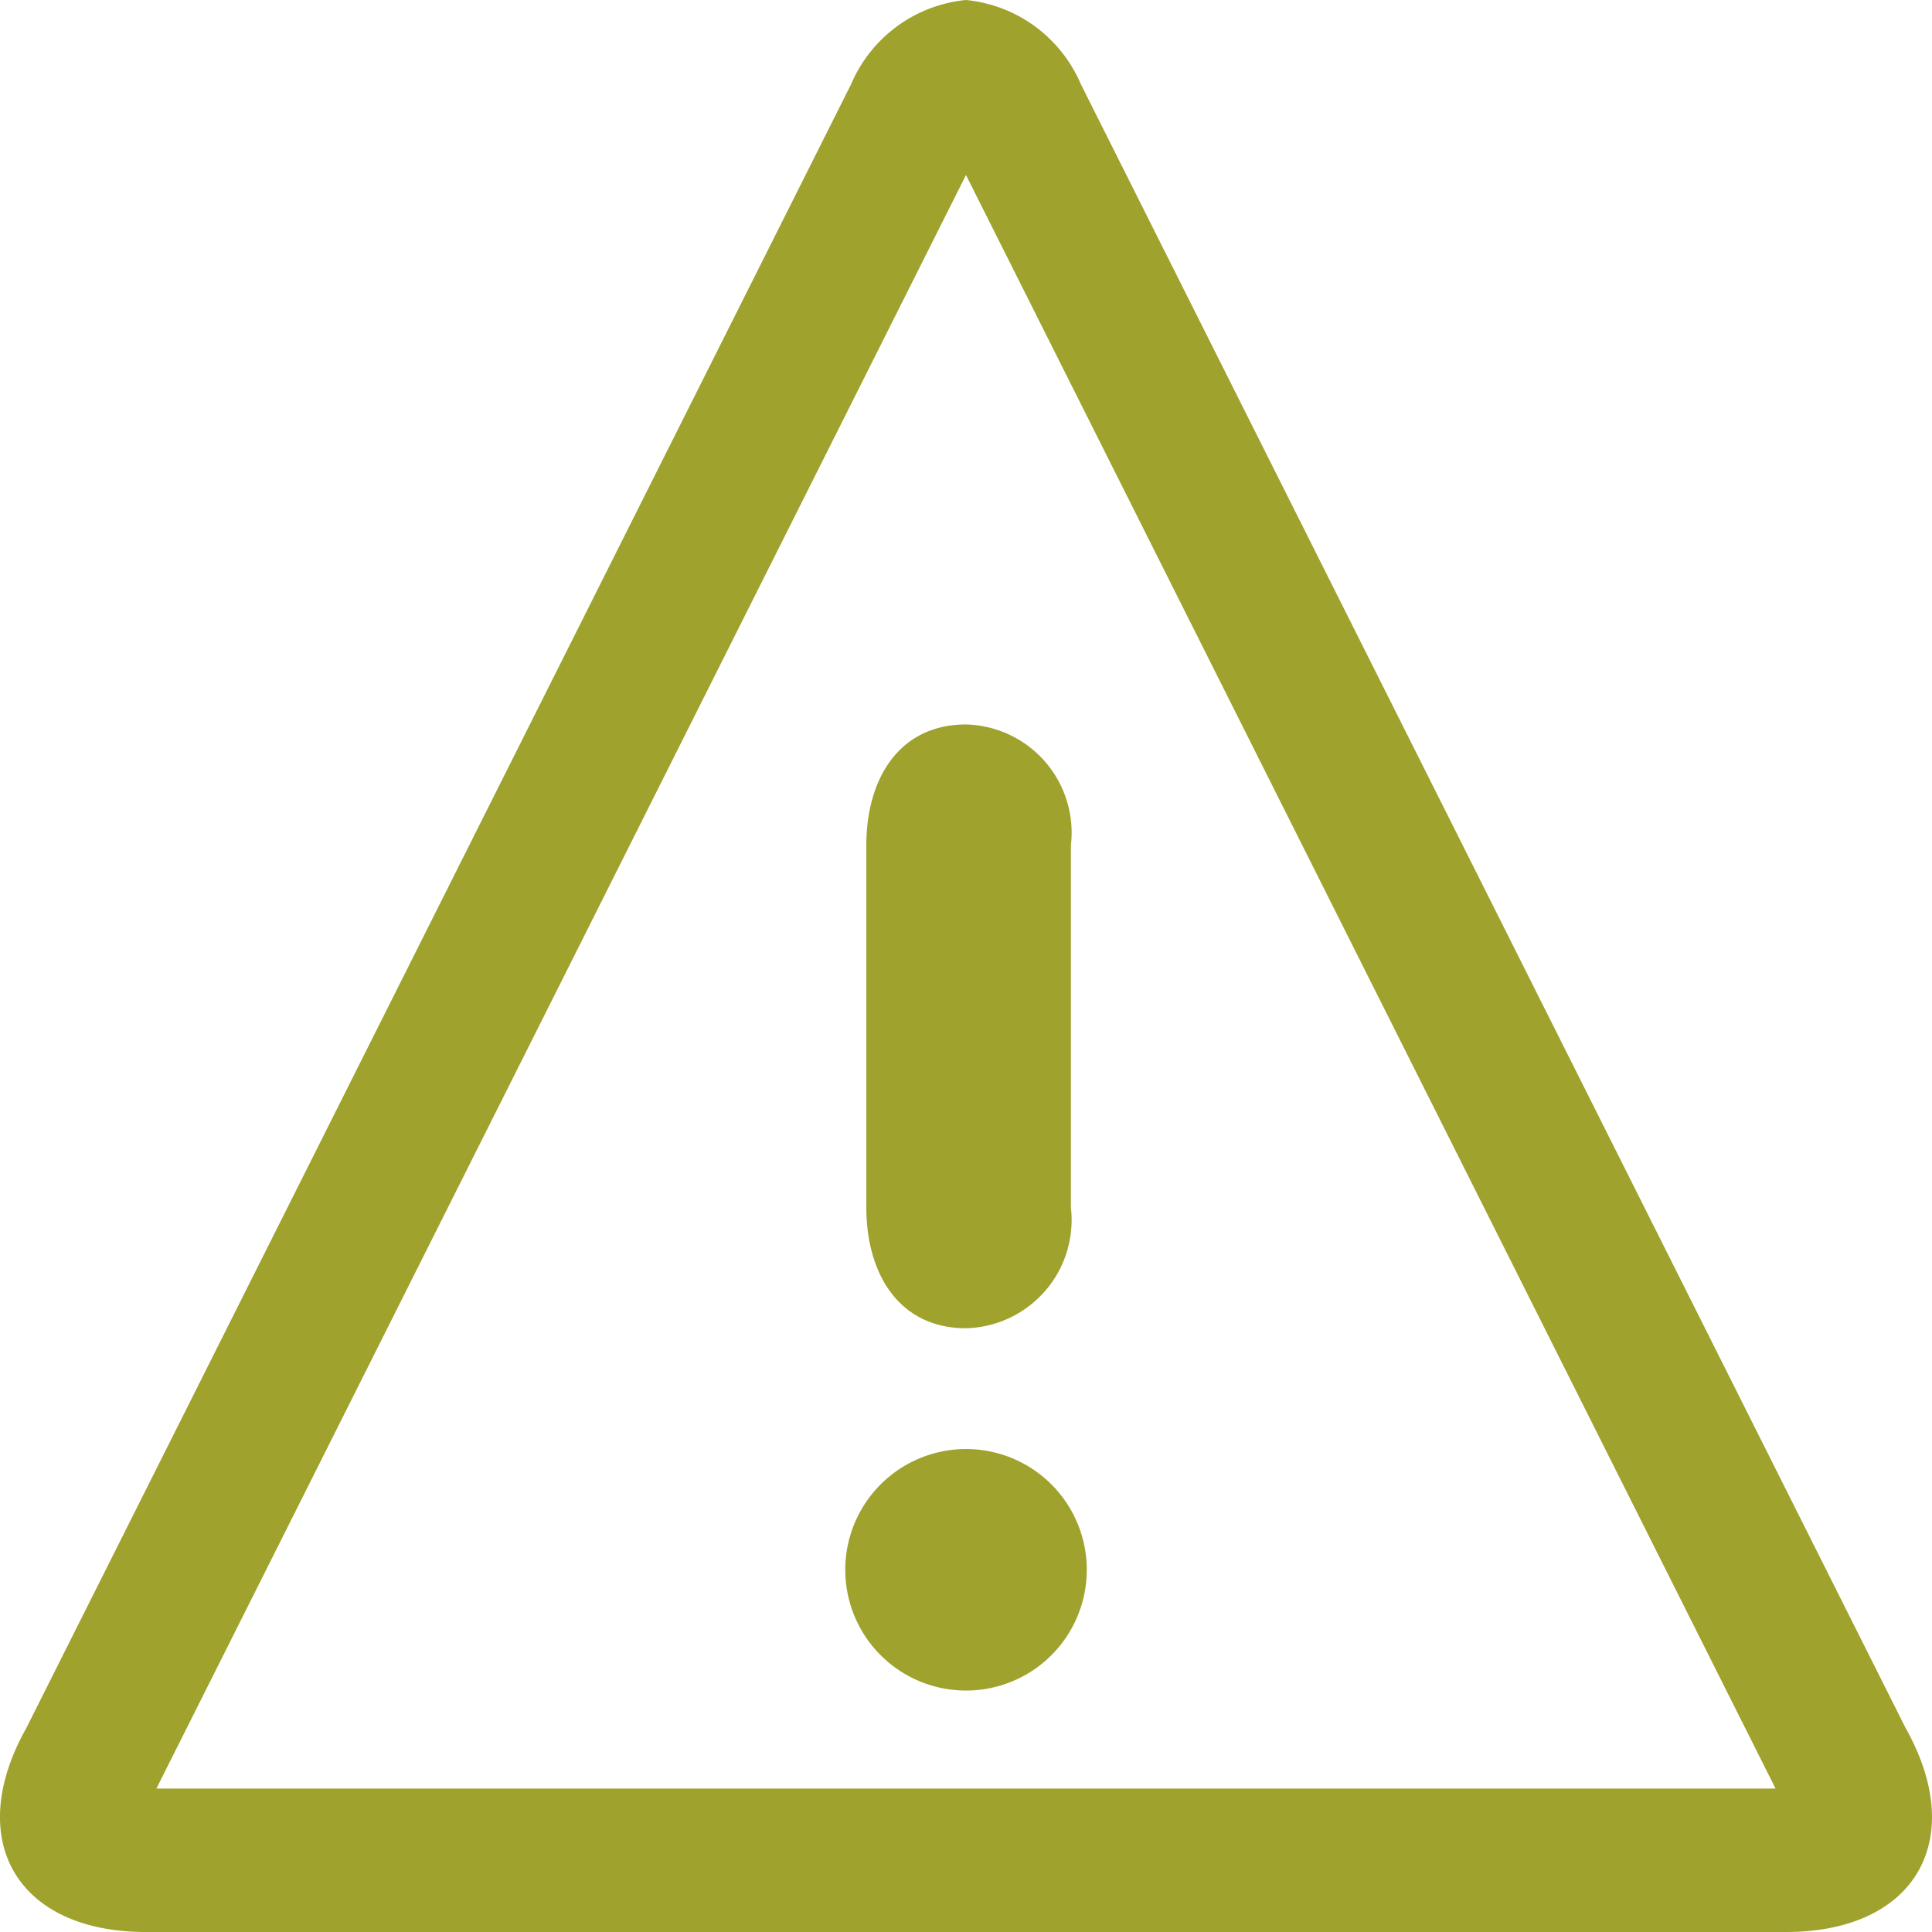 <?xml version="1.0" encoding="UTF-8"?>
<svg xmlns="http://www.w3.org/2000/svg" width="36.495" height="36.495" viewBox="0 0 36.495 36.495">
  <path id="Icon_metro-warning" data-name="Icon metro-warning" d="M20.818,5.234l15.293,30.48H5.525L20.818,5.234Zm0-3.306a2.638,2.638,0,0,0-2.17,1.591L3.071,34.565c-1.193,2.122-.178,3.858,2.256,3.858H36.309c2.434,0,3.45-1.736,2.256-3.858h0L22.988,3.519a2.638,2.638,0,0,0-2.17-1.591ZM23.1,31.58A2.281,2.281,0,1,1,20.818,29.3,2.281,2.281,0,0,1,23.1,31.58Zm-2.281-4.562c-1.26,0-1.883-1.021-1.883-2.281V17.894c0-1.26.623-2.281,1.883-2.281A2.045,2.045,0,0,1,22.8,17.894v6.843A2.045,2.045,0,0,1,20.818,27.018Z" transform="translate(-2.571 -1.928)" fill="#9fa22c"></path>
</svg>
